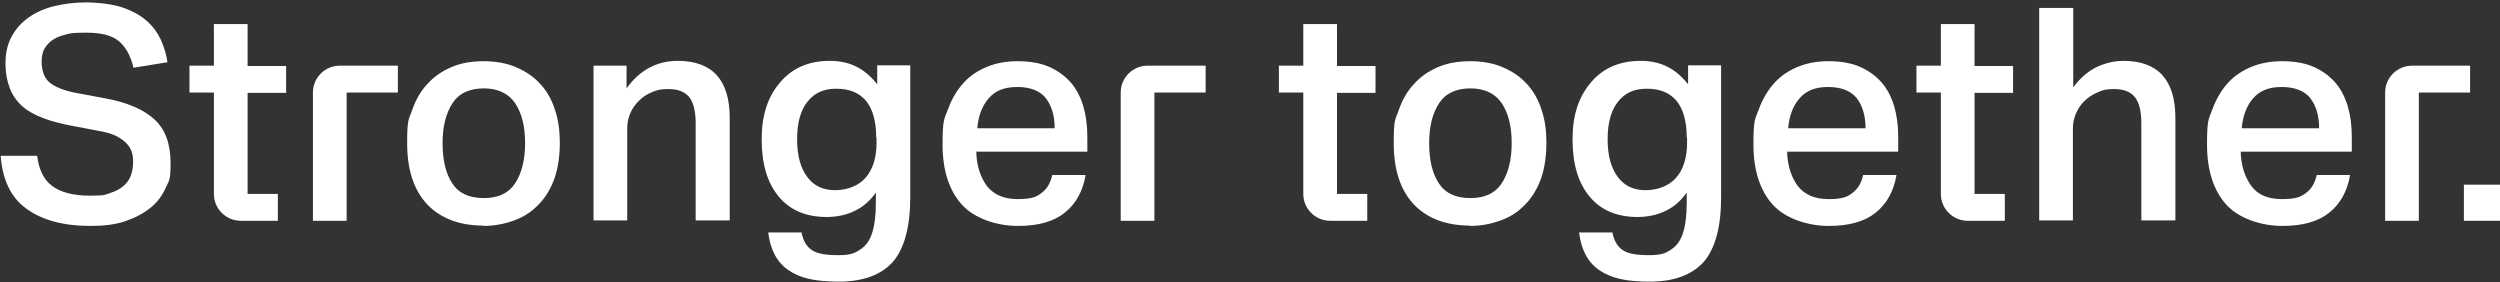 <?xml version="1.0" encoding="UTF-8"?>
<svg id="Laag_1" xmlns="http://www.w3.org/2000/svg" version="1.1" viewBox="0 0 727 82">
  <rect x="0" y="0" width="727" height="82" fill="#333333" stroke="none"/>
  <!-- Generator: Adobe Illustrator 29.2.1, SVG Export Plug-In . SVG Version: 2.1.0 Build 116)  -->
  <defs>
    <style>
      .st0 {
        fill: #fff;
      }
    </style>
  </defs>
  <path class="st0" d="M10.8,45.3c.5,4,1.9,7,4.4,8.8,2.4,1.8,6.1,2.8,10.9,2.8s4.4-.3,6-.8c1.6-.5,2.9-1.2,3.9-2.1,1-.9,1.7-1.9,2.1-3.1.4-1.2.6-2.4.6-3.8s-.1-2-.4-2.9c-.3-1-.8-1.8-1.6-2.6-.8-.8-1.8-1.5-3-2.1-1.3-.6-2.9-1.1-4.8-1.4l-7.9-1.5c-3.1-.6-5.9-1.3-8.3-2.2-2.4-.9-4.5-2-6.1-3.4-1.6-1.4-2.9-3.2-3.7-5.2-.8-2.1-1.3-4.5-1.3-7.5s.6-5.5,1.8-7.7c1.2-2.2,2.8-4,4.9-5.5,2.1-1.5,4.6-2.6,7.4-3.3,2.9-.7,6-1.1,9.3-1.1s7.9.5,10.7,1.5c2.9,1,5.2,2.3,7,3.9,1.8,1.6,3.1,3.4,4.1,5.5.9,2.1,1.6,4.3,1.9,6.5l-9.9,1.6c-.8-3.5-2.2-6-4.2-7.7s-5.1-2.5-9.5-2.5-4.6.2-6.2.6c-1.6.4-3,1-4,1.8-1,.8-1.7,1.7-2.2,2.7-.4,1-.6,2.1-.6,3.2,0,2.7.7,4.7,2.2,6.1,1.5,1.3,4.1,2.4,7.7,3.1l8.6,1.6c6.5,1.2,11.3,3.3,14.4,6.2,3.1,2.9,4.6,7.1,4.6,12.6s-.5,5-1.4,7.2c-1,2.2-2.4,4.2-4.4,5.8-2,1.6-4.4,2.9-7.3,3.9-2.9,1-6.3,1.4-10.2,1.4-7.9,0-14.1-1.7-18.6-5C3.2,57.5.7,52.3.2,45.3h10.6Z"/>
  <path class="st0" d="M140.6,65.6c-7,0-12.5-2.1-16.4-6.2-3.9-4.2-5.8-10.1-5.8-17.7s.5-6.8,1.5-9.8c1-2.9,2.5-5.5,4.4-7.5,1.9-2.1,4.2-3.7,7-4.9,2.8-1.2,5.9-1.7,9.4-1.7s6.8.6,9.5,1.8c2.8,1.2,5.1,2.8,7,4.9s3.3,4.6,4.2,7.5c1,2.9,1.4,6.1,1.4,9.6s-.5,7.4-1.6,10.4c-1.1,3-2.6,5.5-4.6,7.5-2,2.1-4.3,3.6-7.1,4.6-2.7,1-5.7,1.6-9,1.6h0ZM140.7,57.6c4.2,0,7.2-1.4,9.1-4.3,1.9-2.9,2.9-6.8,2.9-11.7s-1-8.8-2.9-11.6c-1.9-2.8-5-4.3-9.1-4.3s-7.2,1.4-9.1,4.3c-1.9,2.9-2.9,6.7-2.9,11.6s.9,8.8,2.8,11.7c1.9,2.9,4.9,4.3,9.2,4.3h0Z"/>
  <path class="st0" d="M182.2,19.1v6.6c2-2.8,4.3-4.8,6.8-6.1,2.5-1.3,5.2-1.9,8.1-1.9,10,0,15.1,5.5,15.1,16.6v29.8h-9.9v-28.3c0-3.6-.7-6.2-2-7.7-1.3-1.5-3.3-2.2-5.9-2.2s-3.3.3-4.8.9c-1.5.6-2.7,1.4-3.8,2.5-1,1-1.9,2.2-2.5,3.6-.6,1.4-.9,2.8-.9,4.3v26.9h-9.8V19.1h9.5Z"/>
  <path class="st0" d="M315.7,50.9c-.8,4.7-2.8,8.3-6,10.9-3.2,2.6-7.7,3.9-13.7,3.9s-12.6-2.1-16.3-6.2c-3.7-4.1-5.6-10-5.6-17.5s.5-7.3,1.6-10.3c1.1-3,2.6-5.5,4.5-7.6,1.9-2.1,4.2-3.6,6.9-4.7,2.7-1.1,5.6-1.6,8.9-1.6s6.5.5,9,1.6c2.5,1.1,4.6,2.6,6.3,4.5,1.7,1.9,2.9,4.3,3.7,6.9.8,2.7,1.2,5.7,1.2,9v4.3h-32.3c.1,4.1,1.2,7.4,3.1,10,2,2.5,4.9,3.8,8.9,3.8s5.5-.6,7-1.8c1.6-1.2,2.6-2.9,3.1-5.2h9.5ZM306.7,37.3c0-3.7-.9-6.6-2.6-8.8-1.7-2.1-4.5-3.2-8.3-3.2s-6.4,1.1-8.3,3.3c-1.9,2.2-3,5.1-3.3,8.7h22.5Z"/>
  <path class="st0" d="M427.5,65.6c-7,0-12.5-2.1-16.4-6.2-3.9-4.2-5.8-10.1-5.8-17.7s.5-6.8,1.5-9.8c1-2.9,2.5-5.5,4.4-7.5,1.9-2.1,4.2-3.7,7-4.9,2.8-1.2,5.9-1.7,9.4-1.7s6.8.6,9.5,1.8c2.8,1.2,5.1,2.8,7,4.9,1.9,2.1,3.3,4.6,4.2,7.5,1,2.9,1.4,6.1,1.4,9.6s-.5,7.4-1.6,10.4c-1.1,3-2.6,5.5-4.6,7.5-2,2.1-4.3,3.6-7.1,4.6-2.7,1-5.7,1.6-9,1.6h0ZM427.6,57.6c4.2,0,7.2-1.4,9.1-4.3,1.9-2.9,2.9-6.8,2.9-11.7s-1-8.8-2.9-11.6c-1.9-2.8-5-4.3-9.1-4.3s-7.2,1.4-9.1,4.3c-1.9,2.9-2.9,6.7-2.9,11.6s.9,8.8,2.8,11.7c1.9,2.9,4.9,4.3,9.2,4.3h0Z"/>
  <path class="st0" d="M551.5,50.9c-.8,4.7-2.8,8.3-6,10.9-3.2,2.6-7.7,3.9-13.7,3.9s-12.6-2.1-16.3-6.2c-3.7-4.1-5.6-10-5.6-17.5s.5-7.3,1.6-10.3c1.1-3,2.6-5.5,4.5-7.6,1.9-2.1,4.2-3.6,6.9-4.7,2.7-1.1,5.6-1.6,8.9-1.6s6.5.5,9,1.6c2.5,1.1,4.6,2.6,6.3,4.5,1.7,1.9,2.9,4.3,3.7,6.9.8,2.7,1.2,5.7,1.2,9v4.3h-32.3c.1,4.1,1.2,7.4,3.1,10,2,2.5,4.9,3.8,8.9,3.8s5.5-.6,7-1.8c1.6-1.2,2.6-2.9,3.1-5.2h9.5ZM542.5,37.3c0-3.7-.9-6.6-2.6-8.8-1.7-2.1-4.5-3.2-8.3-3.2s-6.4,1.1-8.3,3.3c-1.9,2.2-3,5.1-3.3,8.7h22.5Z"/>
  <path class="st0" d="M602.9,2.3v23.1c1.9-2.6,4.1-4.5,6.6-5.8,2.5-1.2,5.2-1.9,8-1.9,10,0,15.1,5.5,15.1,16.6v29.8h-9.9v-28.3c0-3.6-.7-6.2-2-7.7-1.3-1.5-3.3-2.2-5.9-2.2s-3.4.3-4.9,1c-1.5.6-2.7,1.5-3.8,2.5-1,1-1.8,2.2-2.4,3.6-.6,1.4-.9,2.8-.9,4.2v26.9h-9.8V2.3h9.8Z"/>
  <path class="st0" d="M683.4,50.9c-.8,4.7-2.8,8.3-6,10.9-3.2,2.6-7.7,3.9-13.7,3.9s-12.6-2.1-16.3-6.2c-3.7-4.1-5.6-10-5.6-17.5s.5-7.3,1.6-10.3c1.1-3,2.6-5.5,4.5-7.6,1.9-2.1,4.2-3.6,6.9-4.7,2.7-1.1,5.6-1.6,8.9-1.6s6.5.5,9,1.6c2.5,1.1,4.6,2.6,6.3,4.5,1.7,1.9,2.9,4.3,3.7,6.9.8,2.7,1.2,5.7,1.2,9v4.3h-32.3c.1,4.1,1.2,7.4,3.1,10s4.9,3.8,8.9,3.8,5.4-.6,7-1.8c1.6-1.2,2.6-2.9,3.1-5.2h9.5,0ZM674.4,37.3c0-3.7-.9-6.6-2.6-8.8-1.7-2.1-4.5-3.2-8.3-3.2s-6.4,1.1-8.3,3.3c-1.9,2.2-3,5.1-3.3,8.7h22.5,0Z"/>
  <path class="st0" d="M72,26.9v29.5h8.8v7.8h-10.8c-4.3,0-7.8-3.5-7.8-7.8h0v-29.5h-7.1v-7.8h7.1V7h9.8v12.2h11.2v7.8h-11.2Z"/>
  <path class="st0" d="M115.7,19.1v7.8h-14.9v37.3h-9.8V26.9h0c0-4.3,3.5-7.8,7.8-7.8h16.9Z"/>
  <path class="st0" d="M233.1,67.7c.5,2.4,1.5,4.1,3.1,5.1s4,1.4,7.5,1.4,4.8-.5,6.4-1.6c1.6-1,2.8-2.6,3.5-4.8.7-2.1,1.1-5.1,1.1-8.8v-3c-1.6,2.3-3.6,4.1-6.1,5.3-2.4,1.2-5.2,1.8-8.2,1.8-6.1,0-10.7-2-14-6-3.3-4-4.9-9.5-4.9-16.6s1.8-12.4,5.4-16.6c3.6-4.2,8.4-6.2,14.4-6.2s10.2,2.3,13.8,6.8v-5.5h9.6v38.3c0,8.7-1.7,14.9-5,18.8-3.4,3.8-8.6,5.8-15.8,5.8s-11.4-1.1-14.7-3.4c-3.3-2.3-5.2-5.9-5.8-10.9h9.9,0ZM254.8,40c0-4.7-1-8.2-2.9-10.6-2-2.4-4.8-3.6-8.7-3.6s-6.4,1.3-8.4,3.8c-2,2.5-3,6.1-3,10.9s1,8.3,2.9,10.9c1.9,2.6,4.6,3.9,8.1,3.9s6.8-1.2,8.9-3.6c2.1-2.4,3.2-5.8,3.2-10.2v-1.4h0Z"/>
  <path class="st0" d="M468.9,67.7c.5,2.4,1.5,4.1,3.1,5.1,1.5,1,4,1.4,7.5,1.4s4.8-.5,6.4-1.6c1.6-1,2.8-2.6,3.5-4.8.7-2.1,1.1-5.1,1.1-8.8v-3c-1.6,2.3-3.6,4.1-6.1,5.3-2.4,1.2-5.2,1.8-8.2,1.8-6.1,0-10.7-2-14-6-3.3-4-4.9-9.5-4.9-16.6s1.8-12.4,5.4-16.6c3.6-4.2,8.4-6.2,14.4-6.2s10.2,2.3,13.8,6.8v-5.5h9.6v38.3c0,8.7-1.7,14.9-5,18.8-3.4,3.8-8.6,5.8-15.8,5.8s-11.4-1.1-14.7-3.4c-3.3-2.3-5.2-5.9-5.8-10.9h9.9,0ZM490.5,40c0-4.7-1-8.2-2.9-10.6-2-2.4-4.8-3.6-8.7-3.6s-6.4,1.3-8.4,3.8c-2,2.5-3,6.1-3,10.9s1,8.3,2.9,10.9c1.9,2.6,4.6,3.9,8.1,3.9s6.8-1.2,8.9-3.6c2.1-2.4,3.2-5.8,3.2-10.2v-1.4h0Z"/>
  <path class="st0" d="M350.6,19.1v7.8h-14.9v37.3h-9.8V26.9c0-4.3,3.5-7.8,7.8-7.8h16.9Z"/>
  <path class="st0" d="M718.3,19.1v7.8h-14.9v37.3h-9.8V26.9h0c0-4.3,3.5-7.8,7.8-7.8h16.9Z"/>
  <path class="st0" d="M727,53.7h-10.5v10.5h10.5v-10.5Z"/>
  <path class="st0" d="M388.8,26.9v29.5h8.8v7.8h-10.8c-4.3,0-7.8-3.5-7.8-7.8v-29.5h-7.1v-7.8h7.1V7h9.8v12.2h11.2v7.8h-11.2Z"/>
  <path class="st0" d="M574.2,26.9v29.5h8.8v7.8h-10.8c-4.3,0-7.8-3.5-7.8-7.8h0v-29.5h-7.1v-7.8h7.1V7h9.8v12.2h11.2v7.8h-11.2Z"/>
</svg>